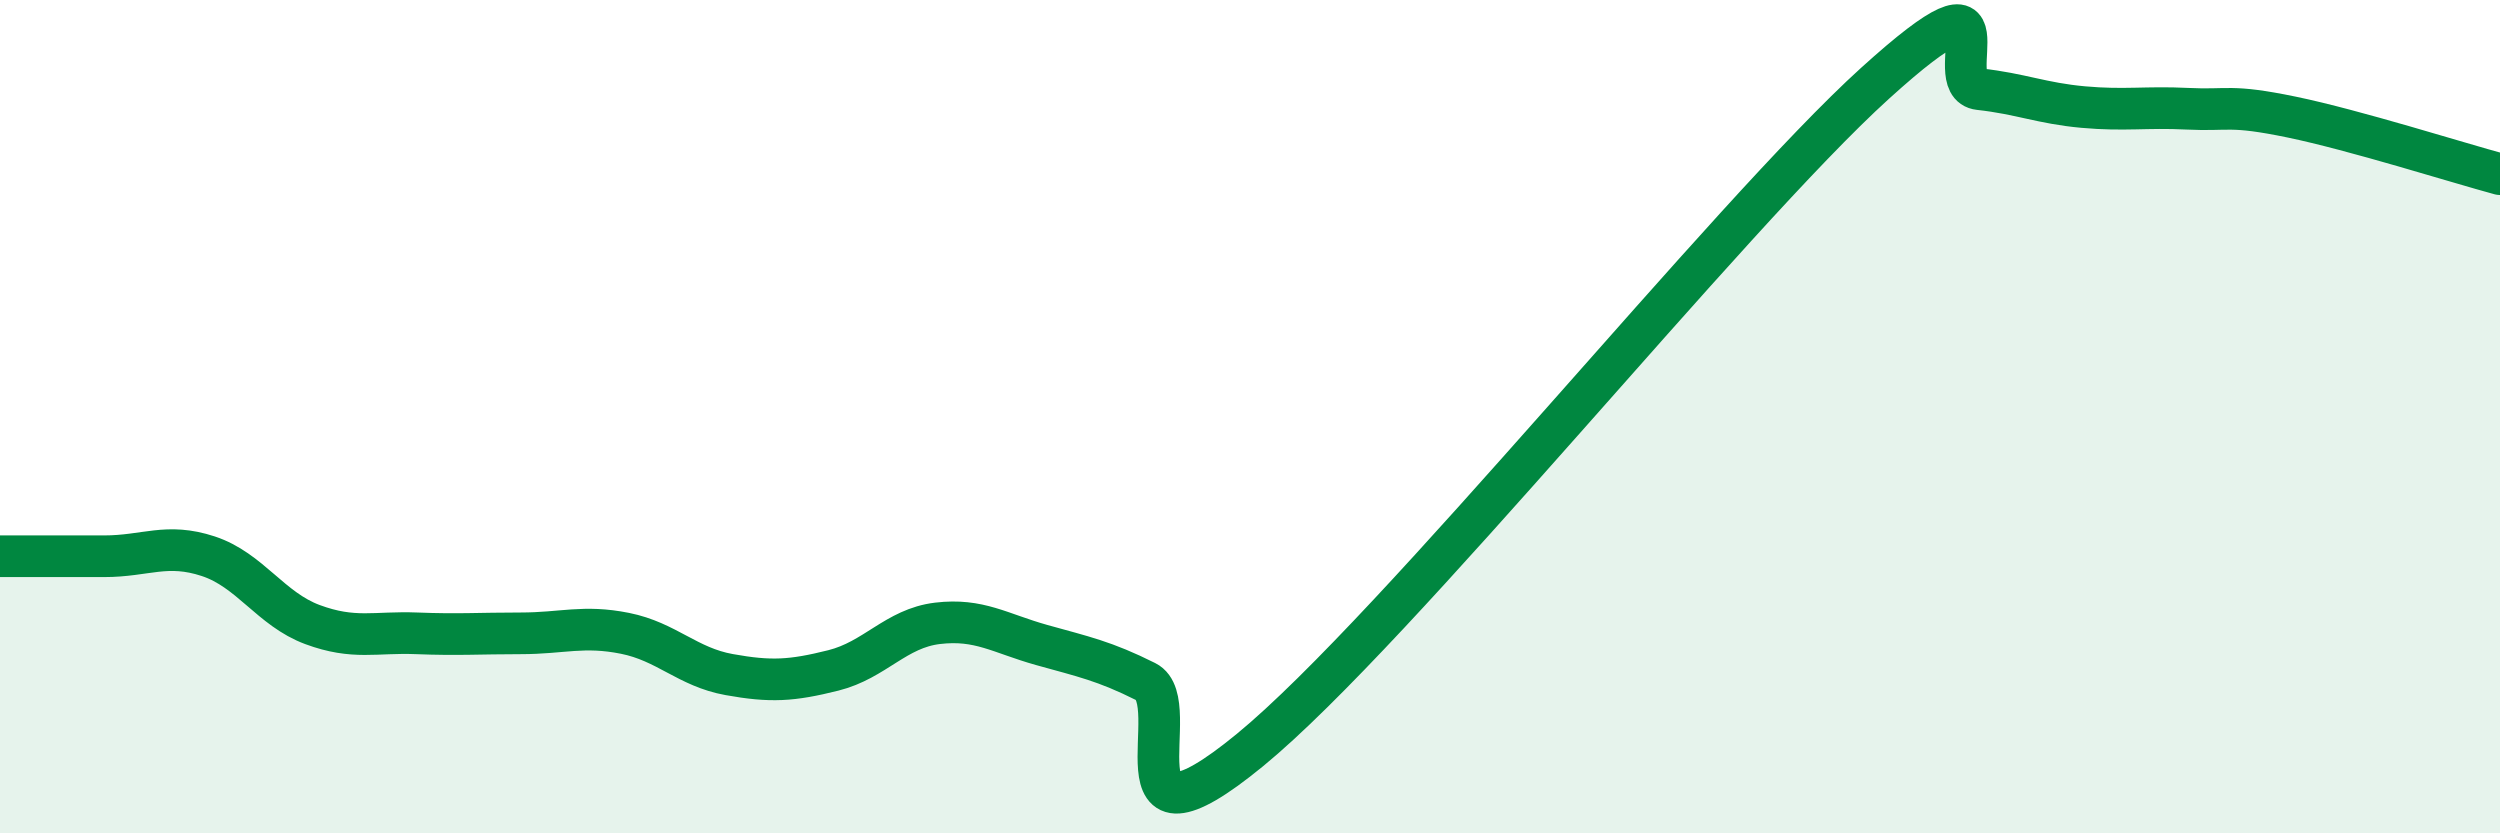 
    <svg width="60" height="20" viewBox="0 0 60 20" xmlns="http://www.w3.org/2000/svg">
      <path
        d="M 0,13.35 C 0.5,13.35 1.5,13.35 2.5,13.35 C 3.5,13.35 4,13.02 5,13.35 C 6,13.68 6.5,14.62 7.5,14.99 C 8.5,15.36 9,15.16 10,15.2 C 11,15.24 11.5,15.2 12.5,15.2 C 13.5,15.2 14,15 15,15.2 C 16,15.4 16.5,16.01 17.5,16.19 C 18.5,16.37 19,16.34 20,16.09 C 21,15.84 21.5,15.08 22.5,14.96 C 23.5,14.84 24,15.2 25,15.48 C 26,15.76 26.5,15.86 27.5,16.36 C 28.5,16.86 26.5,20.87 30,18 C 33.5,15.13 41.5,5.17 45,2 C 48.5,-1.17 46.5,2.03 47.5,2.14 C 48.5,2.25 49,2.48 50,2.57 C 51,2.66 51.5,2.56 52.5,2.61 C 53.5,2.66 53.5,2.5 55,2.81 C 56.5,3.12 59,3.91 60,4.18L60 20L0 20Z"
        fill="#008740"
        opacity="0.1"
        stroke-linecap="round"
        stroke-linejoin="round"
      />
      <path
        d="M 0,13.35 C 0.5,13.35 1.5,13.35 2.5,13.35 C 3.5,13.35 4,13.02 5,13.35 C 6,13.68 6.5,14.62 7.5,14.99 C 8.5,15.36 9,15.16 10,15.2 C 11,15.24 11.5,15.2 12.5,15.2 C 13.5,15.2 14,15 15,15.2 C 16,15.4 16.5,16.01 17.5,16.19 C 18.5,16.37 19,16.34 20,16.09 C 21,15.84 21.5,15.08 22.5,14.96 C 23.5,14.84 24,15.2 25,15.48 C 26,15.76 26.5,15.86 27.5,16.36 C 28.5,16.86 26.5,20.87 30,18 C 33.5,15.13 41.5,5.17 45,2 C 48.5,-1.17 46.5,2.03 47.5,2.14 C 48.5,2.25 49,2.48 50,2.57 C 51,2.66 51.5,2.56 52.5,2.61 C 53.5,2.66 53.5,2.5 55,2.81 C 56.5,3.12 59,3.91 60,4.18"
        stroke="#008740"
        stroke-width="1"
        fill="none"
        stroke-linecap="round"
        stroke-linejoin="round"
      />
    </svg>
  